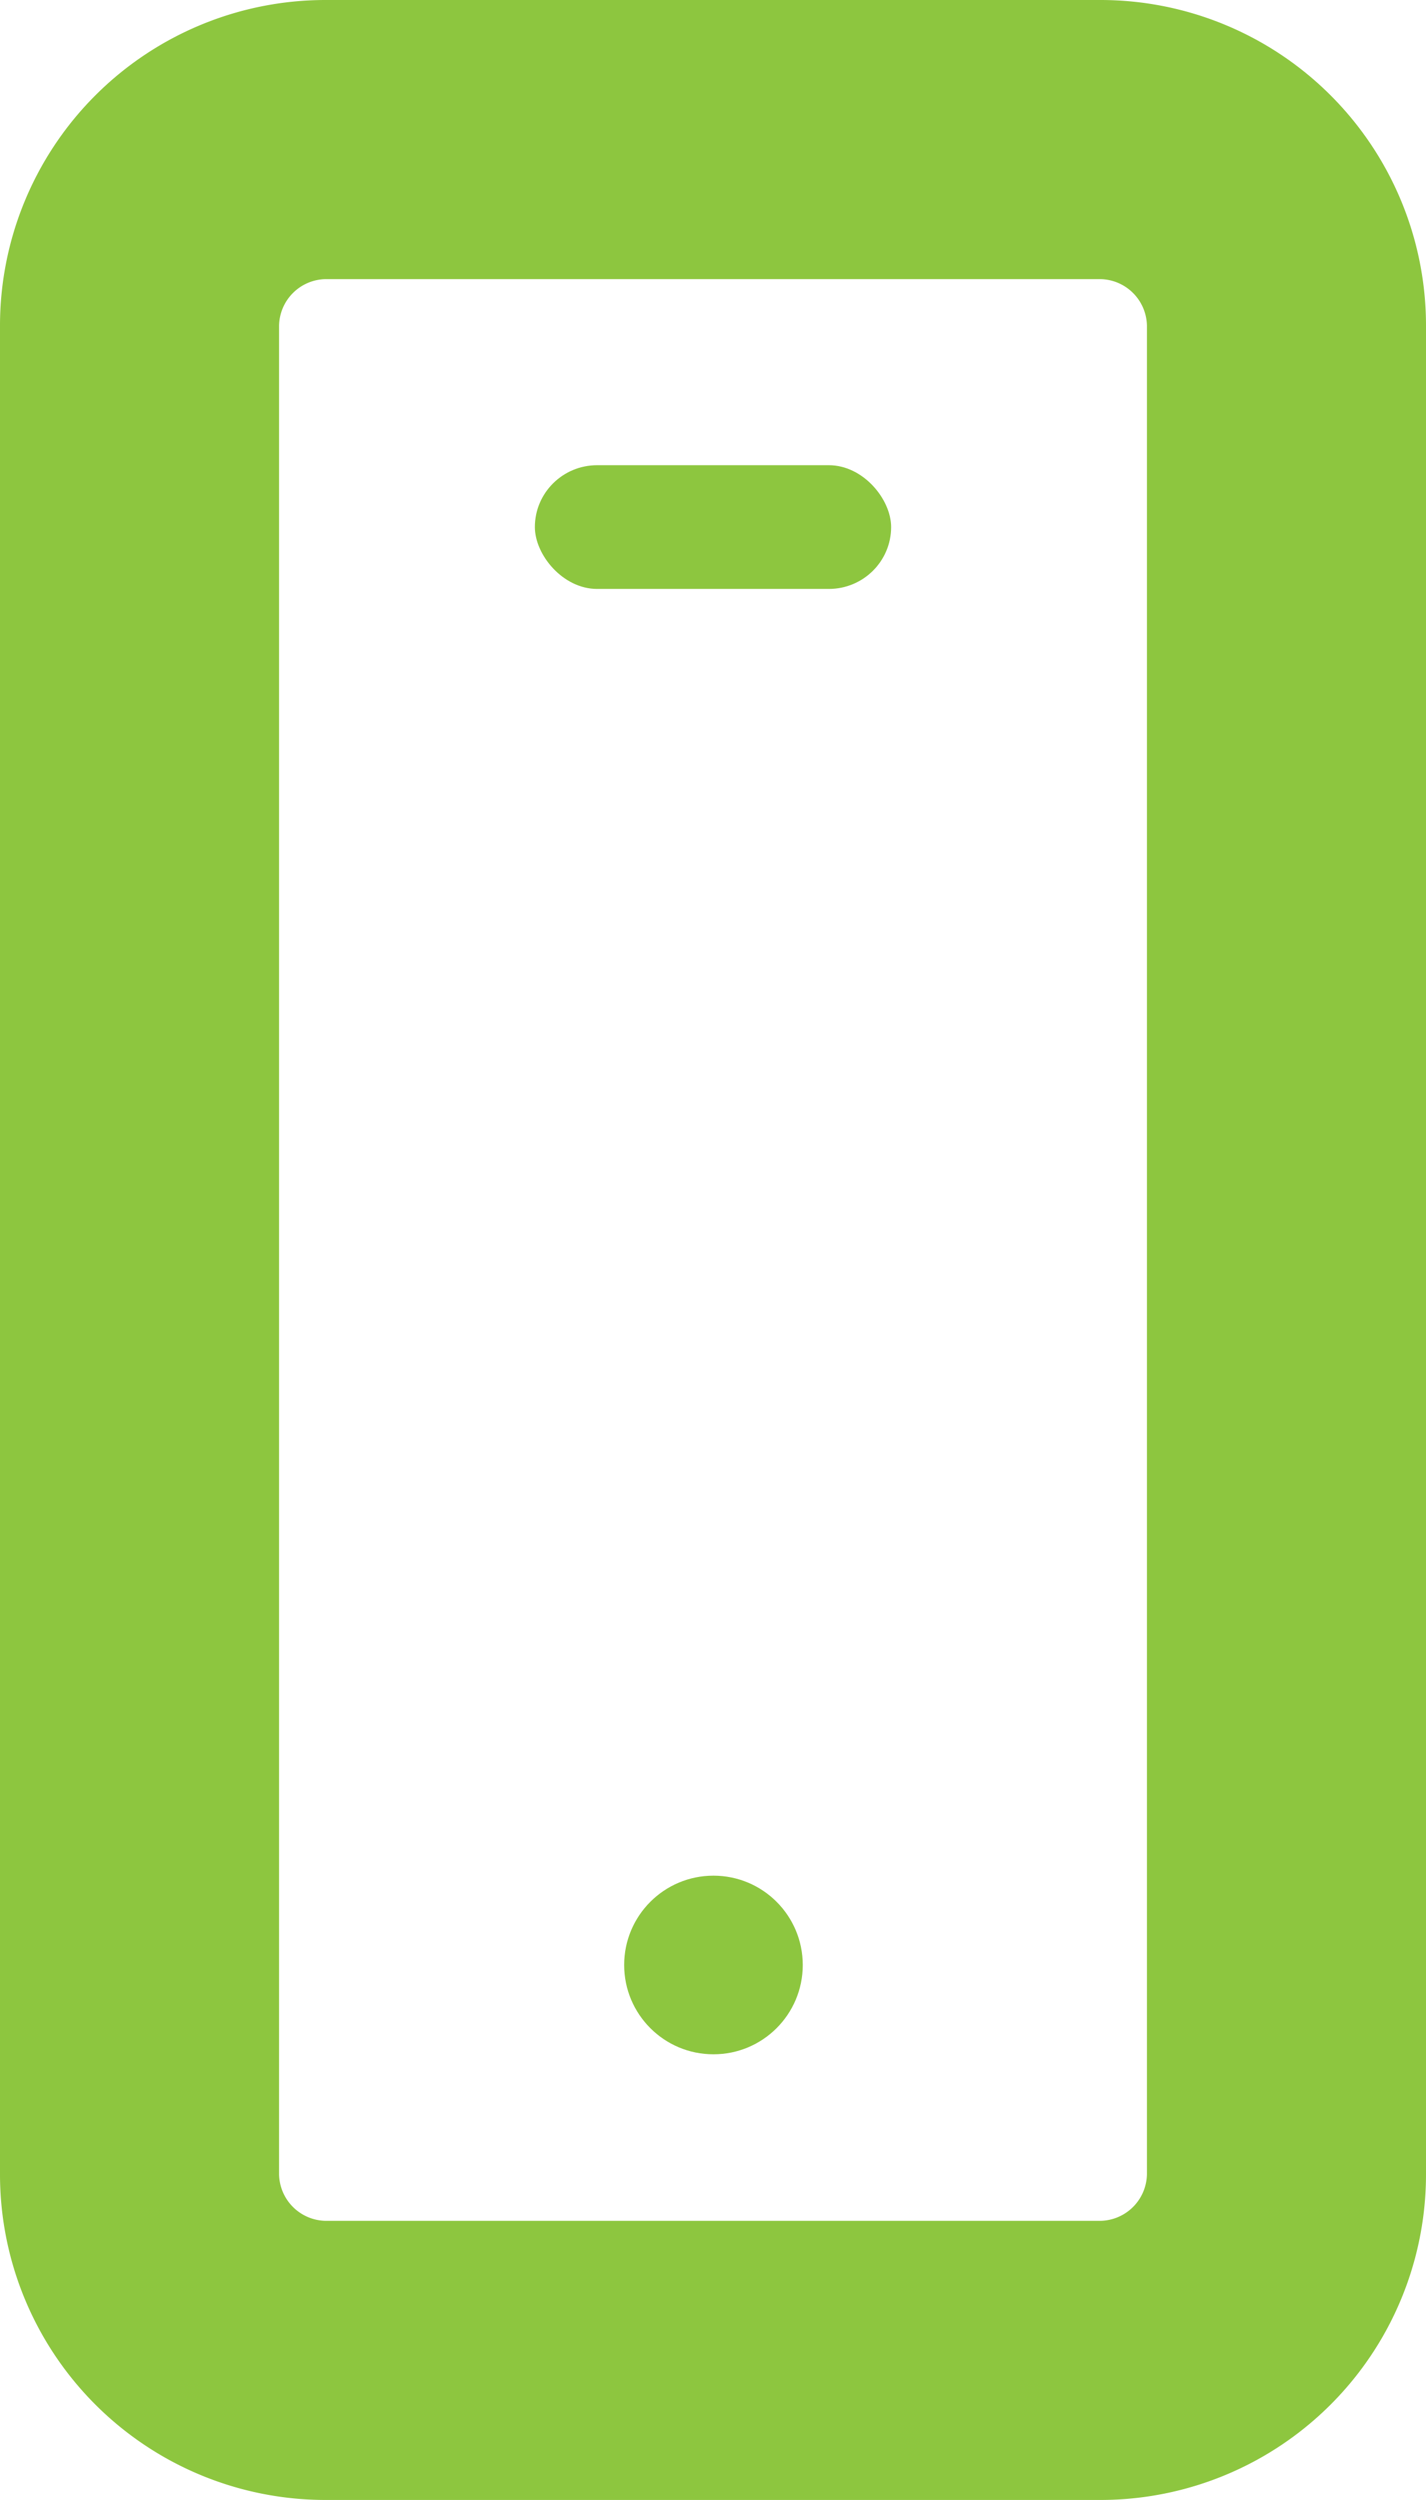 <svg xmlns="http://www.w3.org/2000/svg" viewBox="0 0 15.33 26.87"><defs><style>.cls-1{fill:#8dc63f;}</style></defs><title>Asset 3</title><g id="Layer_2" data-name="Layer 2"><g id="Layer_1-2" data-name="Layer 1"><g id="_Group_" data-name="&lt;Group&gt;"><path id="_Compound_Path_" data-name="&lt;Compound Path&gt;" class="cls-1" d="M11.83,26.87H3.5A3.5,3.5,0,0,1,0,23.37V3.5A3.5,3.5,0,0,1,3.5,0h8.33a3.5,3.5,0,0,1,3.5,3.5V23.37A3.5,3.5,0,0,1,11.83,26.87ZM3.5,3a.51.51,0,0,0-.5.5V23.37a.51.51,0,0,0,.5.5h8.33a.51.51,0,0,0,.5-.5V3.5a.51.51,0,0,0-.5-.5Z"/><rect id="_Rectangle_" data-name="&lt;Rectangle&gt;" class="cls-1" x="5.75" y="5" width="3.83" height="1.33" rx="0.67" ry="0.67"/><circle id="_Path_" data-name="&lt;Path&gt;" class="cls-1" cx="7.67" cy="21.12" r="0.96"/></g></g></g></svg>